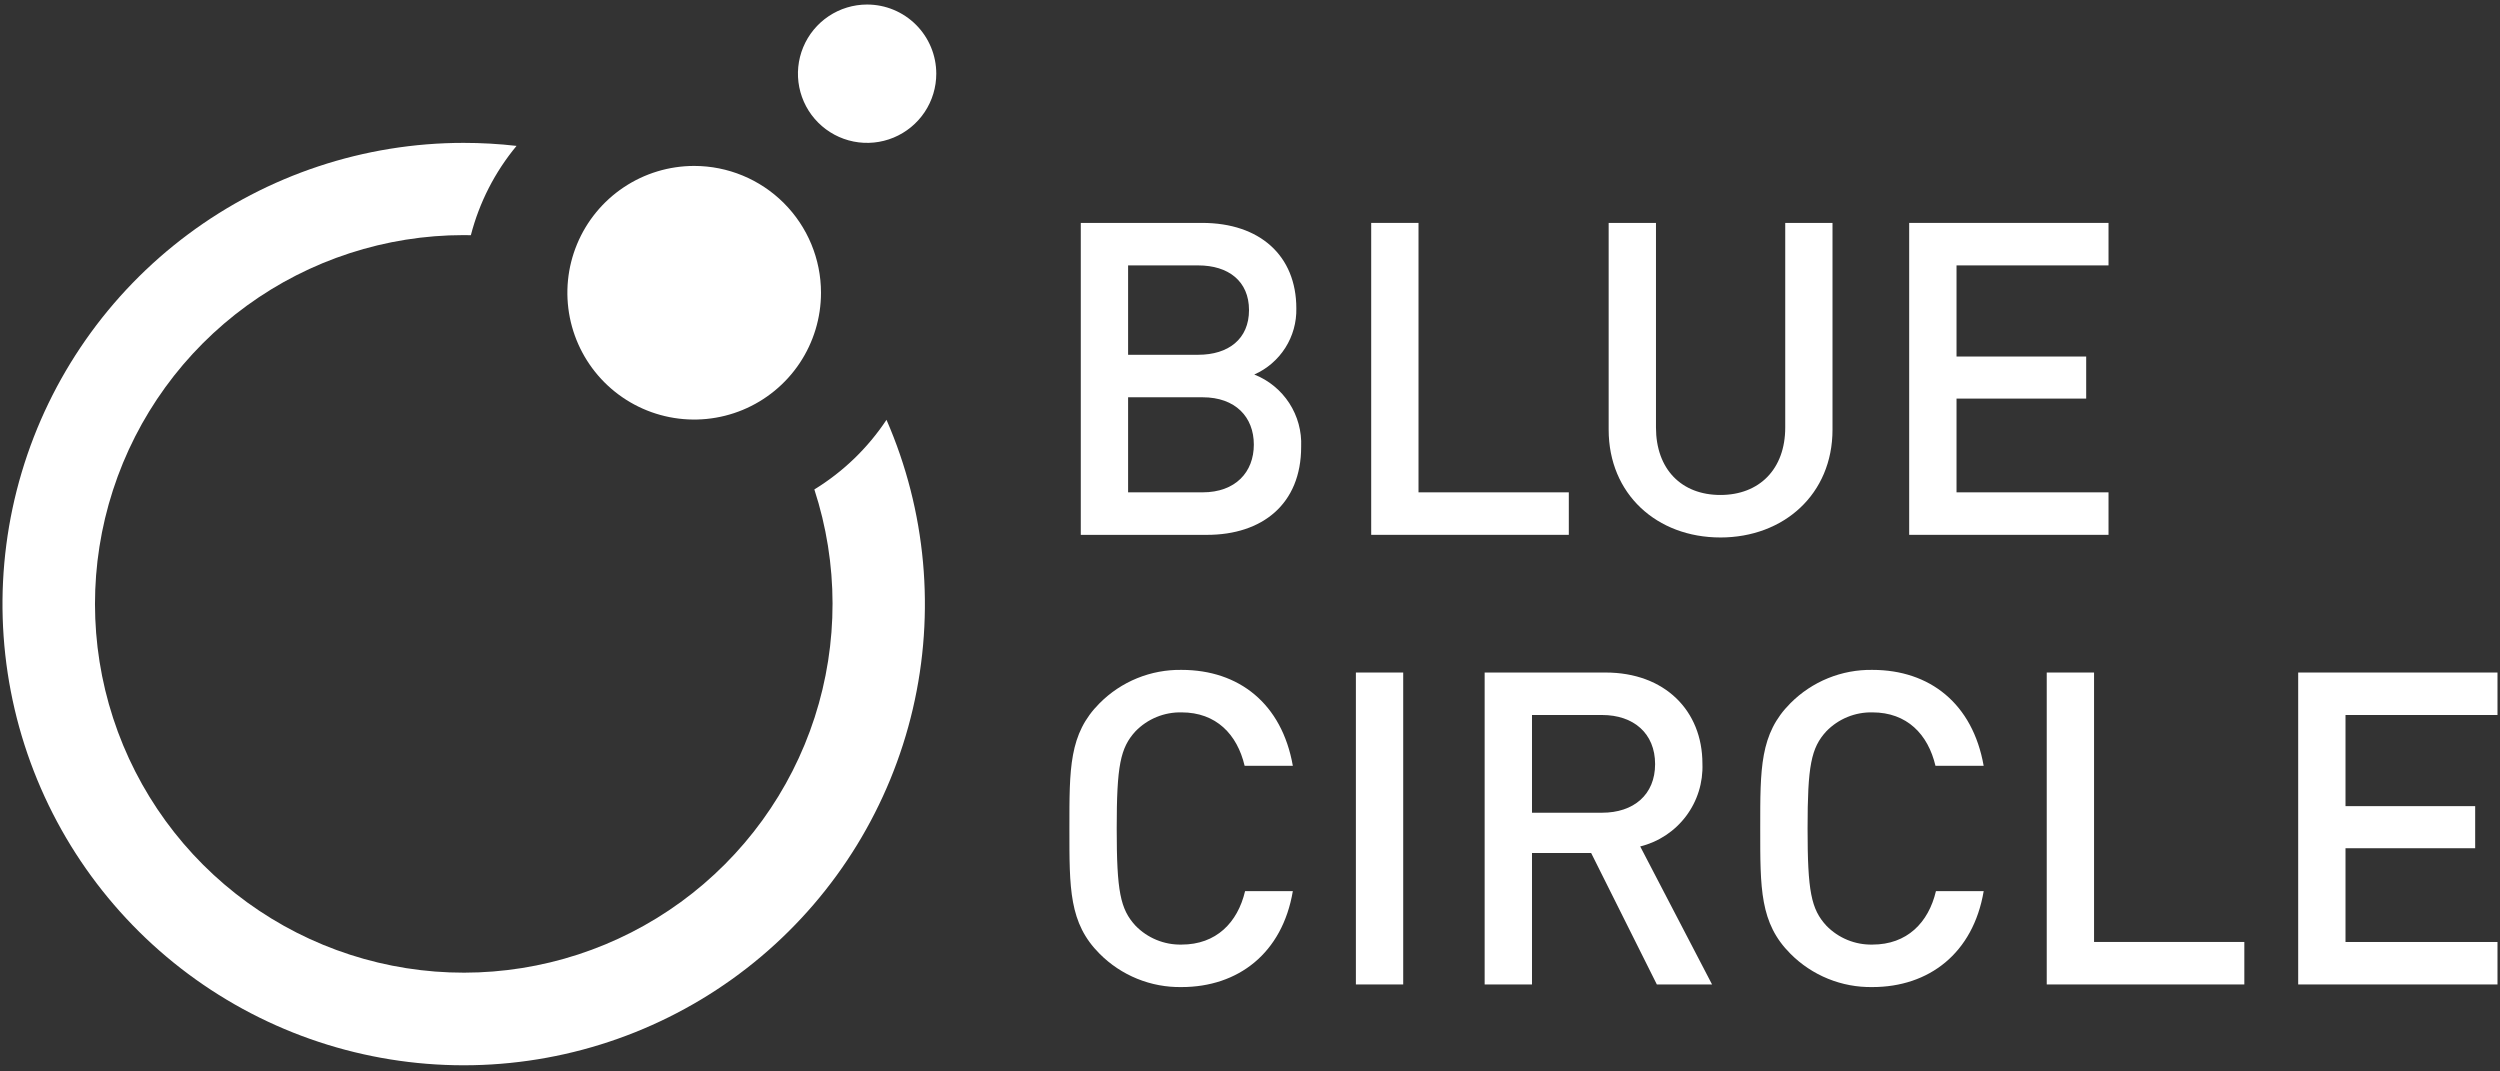 <svg xmlns="http://www.w3.org/2000/svg" width="392" height="168" viewBox="0 0 392 168" fill="none"><rect x="0" y="0" width="392" height="168" fill="#333333" stroke="none"/><path fill-rule="evenodd" clip-rule="evenodd" d="M72.695 22.403C75.468 22.402 78.24 22.56 80.995 22.875C77.605 26.959 75.158 31.742 73.83 36.881L72.691 36.865C60.477 36.871 48.579 40.744 38.702 47.929C28.826 55.114 21.477 65.241 17.711 76.86C13.945 88.478 13.955 100.991 17.739 112.604C21.523 124.217 28.886 134.333 38.774 141.503C48.662 148.673 60.566 152.528 72.779 152.515C84.993 152.502 96.889 148.622 106.762 141.432C116.635 134.241 123.977 124.109 127.736 112.489C131.496 100.868 131.479 88.356 127.689 76.745C132.211 73.974 136.073 70.248 139.002 65.827C145.223 80.101 146.671 96.001 143.13 111.164C139.59 126.327 131.25 139.942 119.351 149.984C107.452 160.027 92.629 165.961 77.087 166.904C61.545 167.847 46.114 163.748 33.088 155.218C20.062 146.687 10.137 134.18 4.79 119.557C-0.558 104.934 -1.043 88.975 3.407 74.053C7.856 59.132 17.003 46.045 29.487 36.74C41.971 27.434 57.124 22.406 72.695 22.403Z" fill="white"></path><path fill-rule="evenodd" clip-rule="evenodd" d="M128.732 45.902C128.732 49.835 127.566 53.679 125.381 56.949C123.196 60.219 120.09 62.768 116.457 64.273C112.824 65.778 108.825 66.171 104.968 65.404C101.111 64.637 97.568 62.743 94.787 59.962C92.007 57.181 90.113 53.638 89.346 49.781C88.579 45.923 88.973 41.925 90.478 38.292C91.983 34.659 94.532 31.553 97.802 29.369C101.072 27.184 104.916 26.018 108.849 26.018C114.122 26.018 119.18 28.113 122.908 31.842C126.637 35.571 128.732 40.629 128.732 45.902Z" fill="white"></path><path fill-rule="evenodd" clip-rule="evenodd" d="M146.808 11.556C146.808 13.701 146.172 15.798 144.981 17.582C143.789 19.366 142.095 20.756 140.113 21.577C138.131 22.398 135.951 22.613 133.847 22.195C131.742 21.776 129.81 20.743 128.293 19.226C126.776 17.709 125.743 15.777 125.325 13.673C124.906 11.569 125.121 9.388 125.942 7.406C126.763 5.424 128.153 3.73 129.937 2.538C131.721 1.347 133.818 0.711 135.963 0.711C138.839 0.711 141.598 1.854 143.631 3.888C145.665 5.921 146.808 8.68 146.808 11.556Z" fill="white"></path><path fill-rule="evenodd" clip-rule="evenodd" d="M188.564 62.293H176.886V77.199H188.564C193.716 77.199 196.601 74.039 196.601 69.712C196.601 65.385 193.717 62.293 188.564 62.293ZM187.878 41.616H176.886V55.629H187.878C192.618 55.629 195.845 53.157 195.845 48.622C195.845 44.087 192.618 41.616 187.878 41.616ZM189.254 83.862H169.467V34.952H188.496C197.564 34.952 203.265 40.104 203.265 48.352C203.313 50.539 202.712 52.691 201.538 54.537C200.364 56.383 198.67 57.84 196.67 58.724C198.923 59.613 200.842 61.183 202.16 63.214C203.477 65.246 204.128 67.639 204.021 70.058C204.021 79.058 197.906 83.866 189.251 83.866L189.254 83.862Z" fill="white"></path><path fill-rule="evenodd" clip-rule="evenodd" d="M215.004 83.862V34.952H222.422V77.199H245.99V83.862H215.004Z" fill="white"></path><path fill-rule="evenodd" clip-rule="evenodd" d="M269.755 84.275C259.794 84.275 252.238 77.475 252.238 67.375V34.952H259.657V67.032C259.657 73.558 263.642 77.611 269.757 77.611C275.872 77.611 279.925 73.557 279.925 67.032V34.952H287.337V67.377C287.337 77.477 279.711 84.277 269.75 84.277" fill="white"></path><path fill-rule="evenodd" clip-rule="evenodd" d="M299.36 83.862V34.952H330.616V41.615H306.783V55.904H327.114V62.499H306.783V77.199H330.616V83.862H299.36Z" fill="white"></path><path fill-rule="evenodd" clip-rule="evenodd" d="M185.267 154.772C182.885 154.81 180.519 154.367 178.312 153.47C176.105 152.573 174.102 151.241 172.422 149.552C167.613 144.745 167.682 139.317 167.682 129.907C167.682 120.497 167.613 115.069 172.422 110.259C174.102 108.57 176.106 107.237 178.313 106.34C180.52 105.443 182.885 105 185.268 105.038C194.268 105.038 201 110.329 202.717 120.082H195.159C193.992 115.136 190.694 111.701 185.267 111.701C183.926 111.672 182.594 111.92 181.353 112.428C180.112 112.937 178.989 113.695 178.054 114.656C175.654 117.266 175.1 120.082 175.1 129.907C175.1 139.732 175.649 142.546 178.054 145.156C178.989 146.117 180.112 146.875 181.353 147.383C182.594 147.892 183.926 148.139 185.267 148.111C190.694 148.111 194.06 144.676 195.228 139.73H202.716C201.068 149.484 194.128 154.772 185.267 154.772Z" fill="white"></path><path fill-rule="evenodd" clip-rule="evenodd" d="M212.603 154.362H220.023V105.452H212.603V154.362Z" fill="white"></path><path fill-rule="evenodd" clip-rule="evenodd" d="M251.208 112.112H240.217V127.434H251.208C256.155 127.434 259.52 124.617 259.52 119.809C259.52 115.001 256.155 112.112 251.208 112.112ZM259.793 154.362L249.493 133.753H240.217V154.362H232.793V105.452H251.759C261.032 105.452 266.94 111.427 266.94 119.739C267.058 122.696 266.152 125.603 264.375 127.968C262.597 130.334 260.058 132.014 257.185 132.723L268.451 154.362H259.793Z" fill="white"></path><path fill-rule="evenodd" clip-rule="evenodd" d="M293.591 154.772C291.209 154.81 288.843 154.367 286.636 153.47C284.428 152.574 282.425 151.241 280.744 149.552C275.937 144.745 276.004 139.317 276.004 129.907C276.004 120.497 275.936 115.069 280.744 110.259C282.425 108.57 284.428 107.237 286.636 106.34C288.843 105.443 291.209 105 293.591 105.038C302.591 105.038 309.323 110.329 311.039 120.082H303.483C302.316 115.136 299.018 111.701 293.591 111.701C292.25 111.672 290.918 111.92 289.677 112.428C288.436 112.937 287.313 113.695 286.378 114.656C283.973 117.266 283.428 120.082 283.428 129.907C283.428 139.732 283.977 142.546 286.382 145.156C287.317 146.117 288.44 146.875 289.681 147.383C290.922 147.892 292.254 148.139 293.595 148.111C299.022 148.111 302.387 144.676 303.556 139.73H311.043C309.39 149.484 302.453 154.772 293.591 154.772Z" fill="white"></path><path fill-rule="evenodd" clip-rule="evenodd" d="M320.928 154.362V105.452H328.348V147.699H351.911V154.362H320.928Z" fill="white"></path><path fill-rule="evenodd" clip-rule="evenodd" d="M360.356 154.362V105.452H391.607V112.112H367.775V126.403H388.107V133.003H367.775V147.703H391.607V154.362H360.356Z" fill="white"></path></svg>
